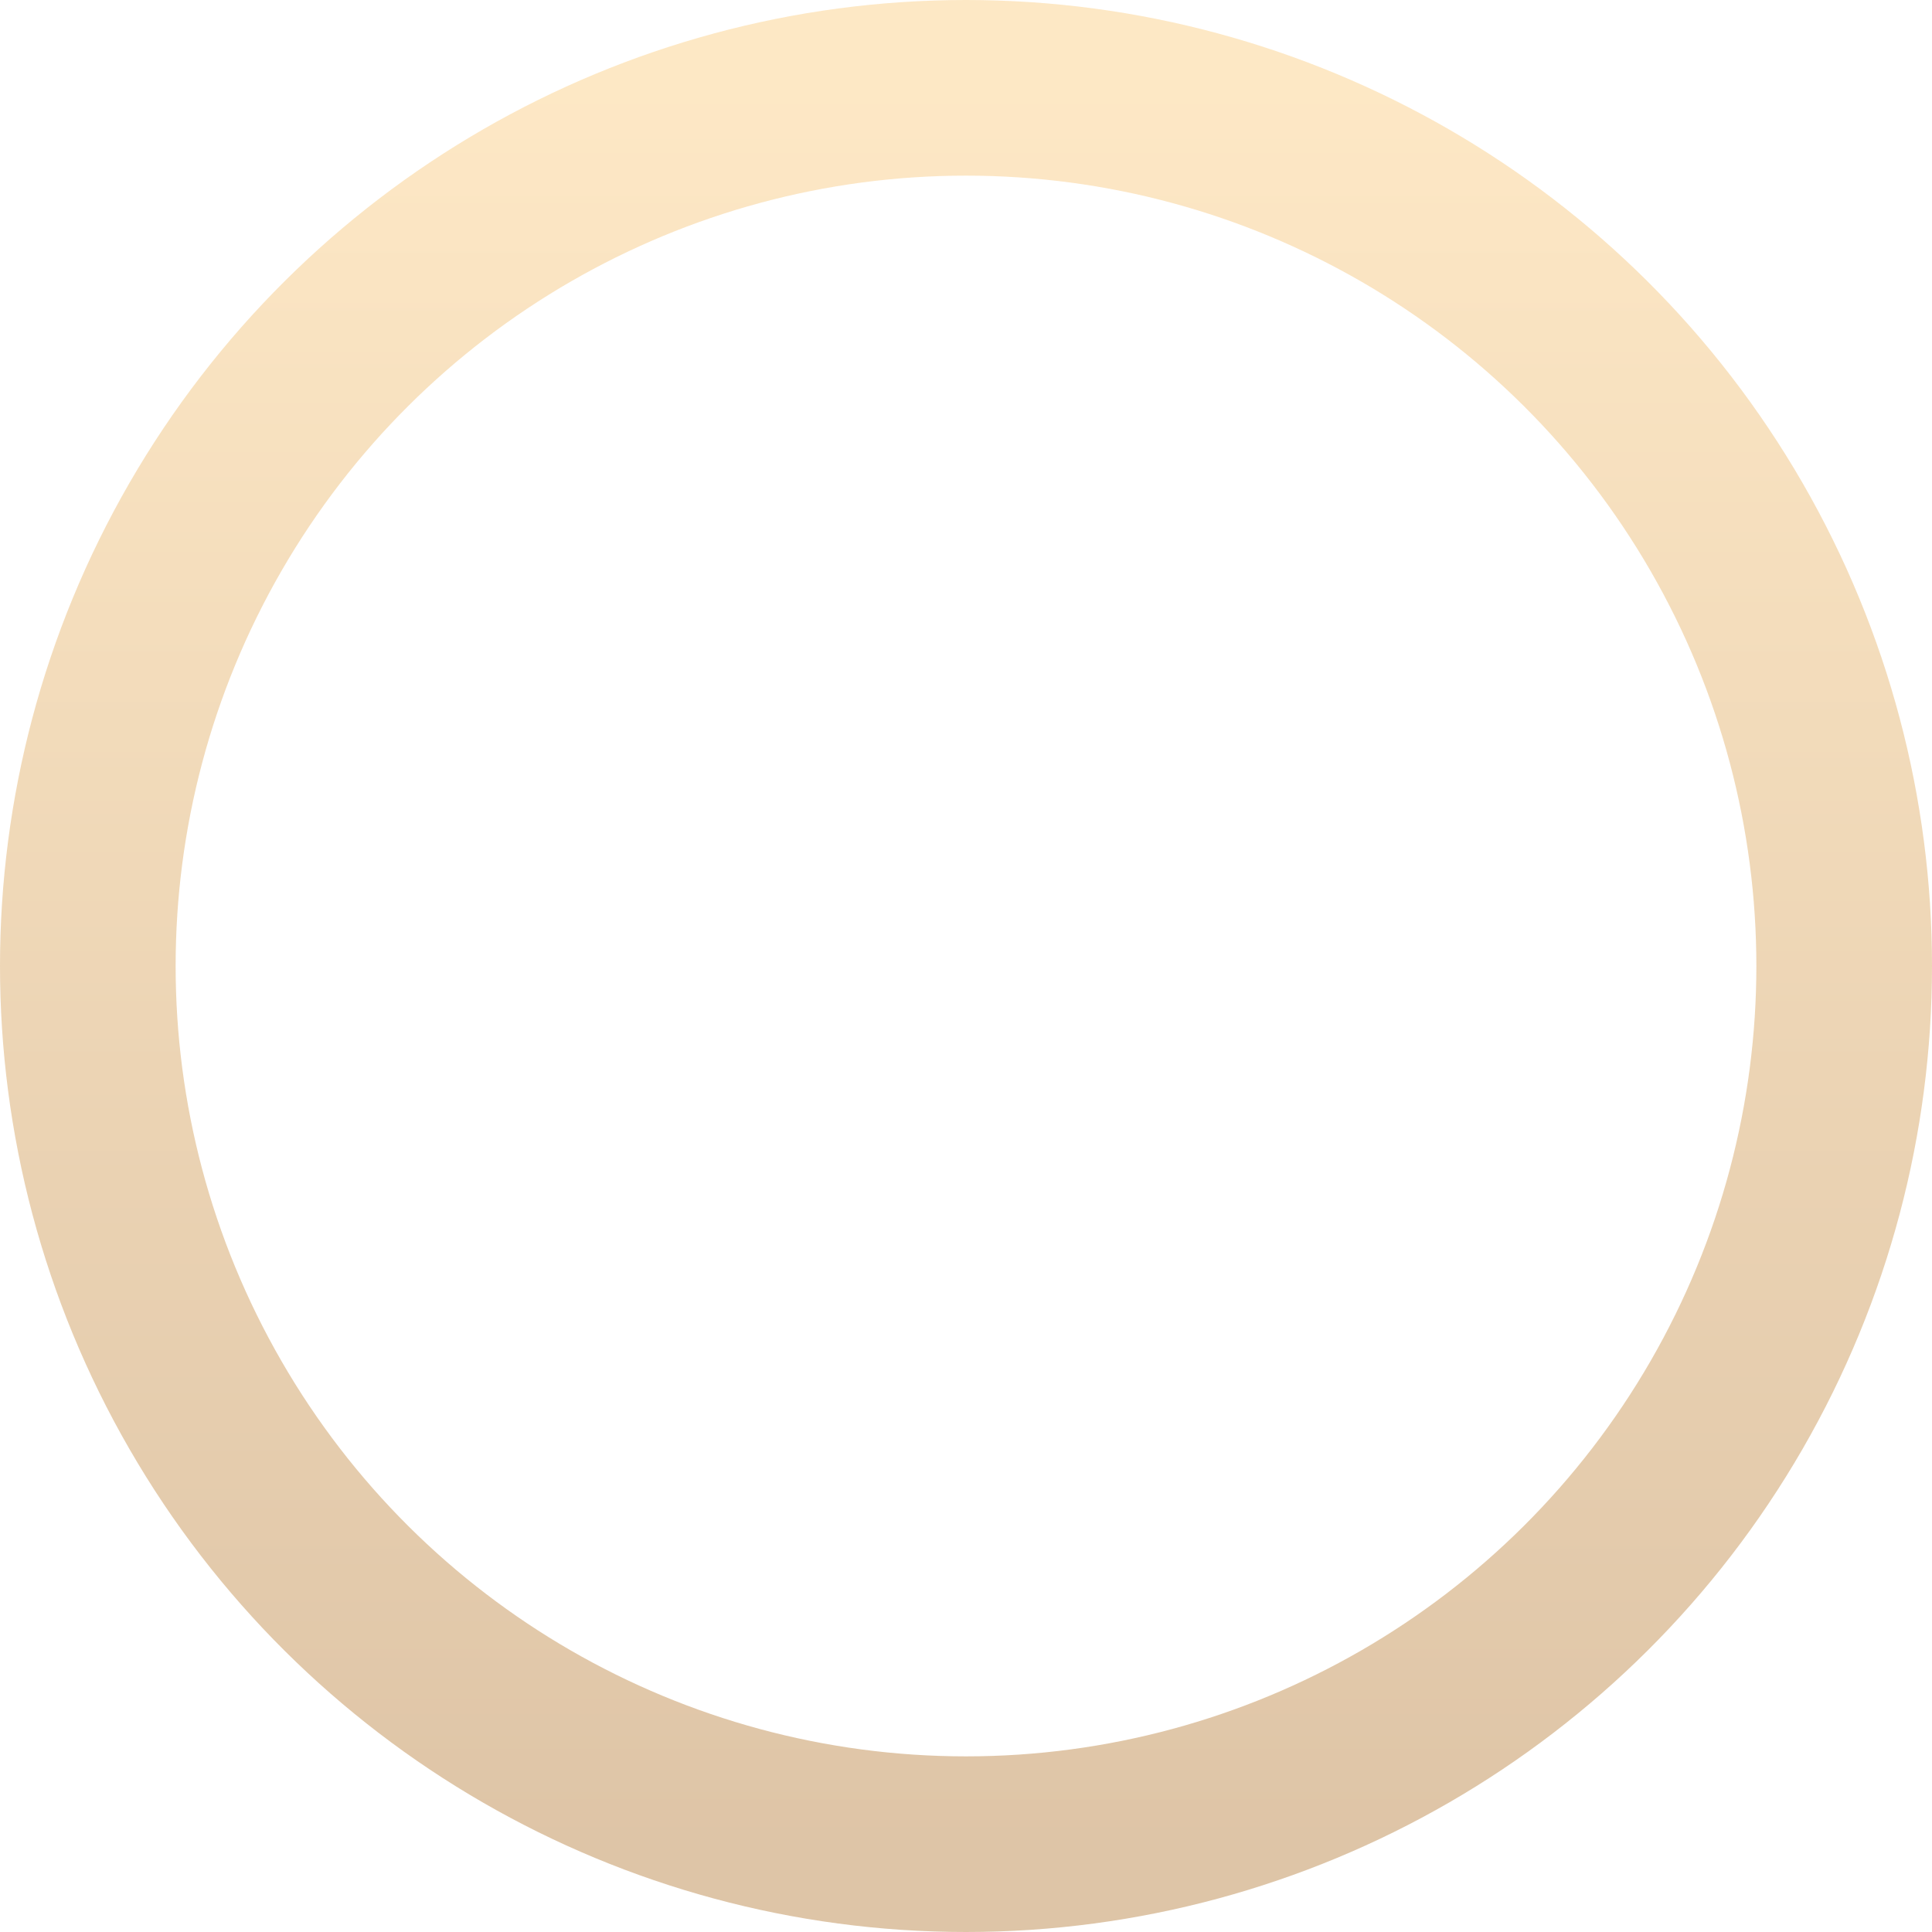 <?xml version="1.0" encoding="UTF-8"?> <svg xmlns="http://www.w3.org/2000/svg" width="22" height="22" viewBox="0 0 22 22" fill="none"> <circle cx="11" cy="11" r="10" transform="rotate(90 11 11)" stroke="url(#paint0_linear_93_214)" stroke-opacity="0.4" stroke-width="2" stroke-linecap="round"></circle> <defs> <linearGradient id="paint0_linear_93_214" x1="1" y1="340.897" x2="21" y2="340.897" gradientUnits="userSpaceOnUse"> <stop stop-color="#FBC56F"></stop> <stop offset="1" stop-color="#AD6D22"></stop> </linearGradient> </defs> </svg> 